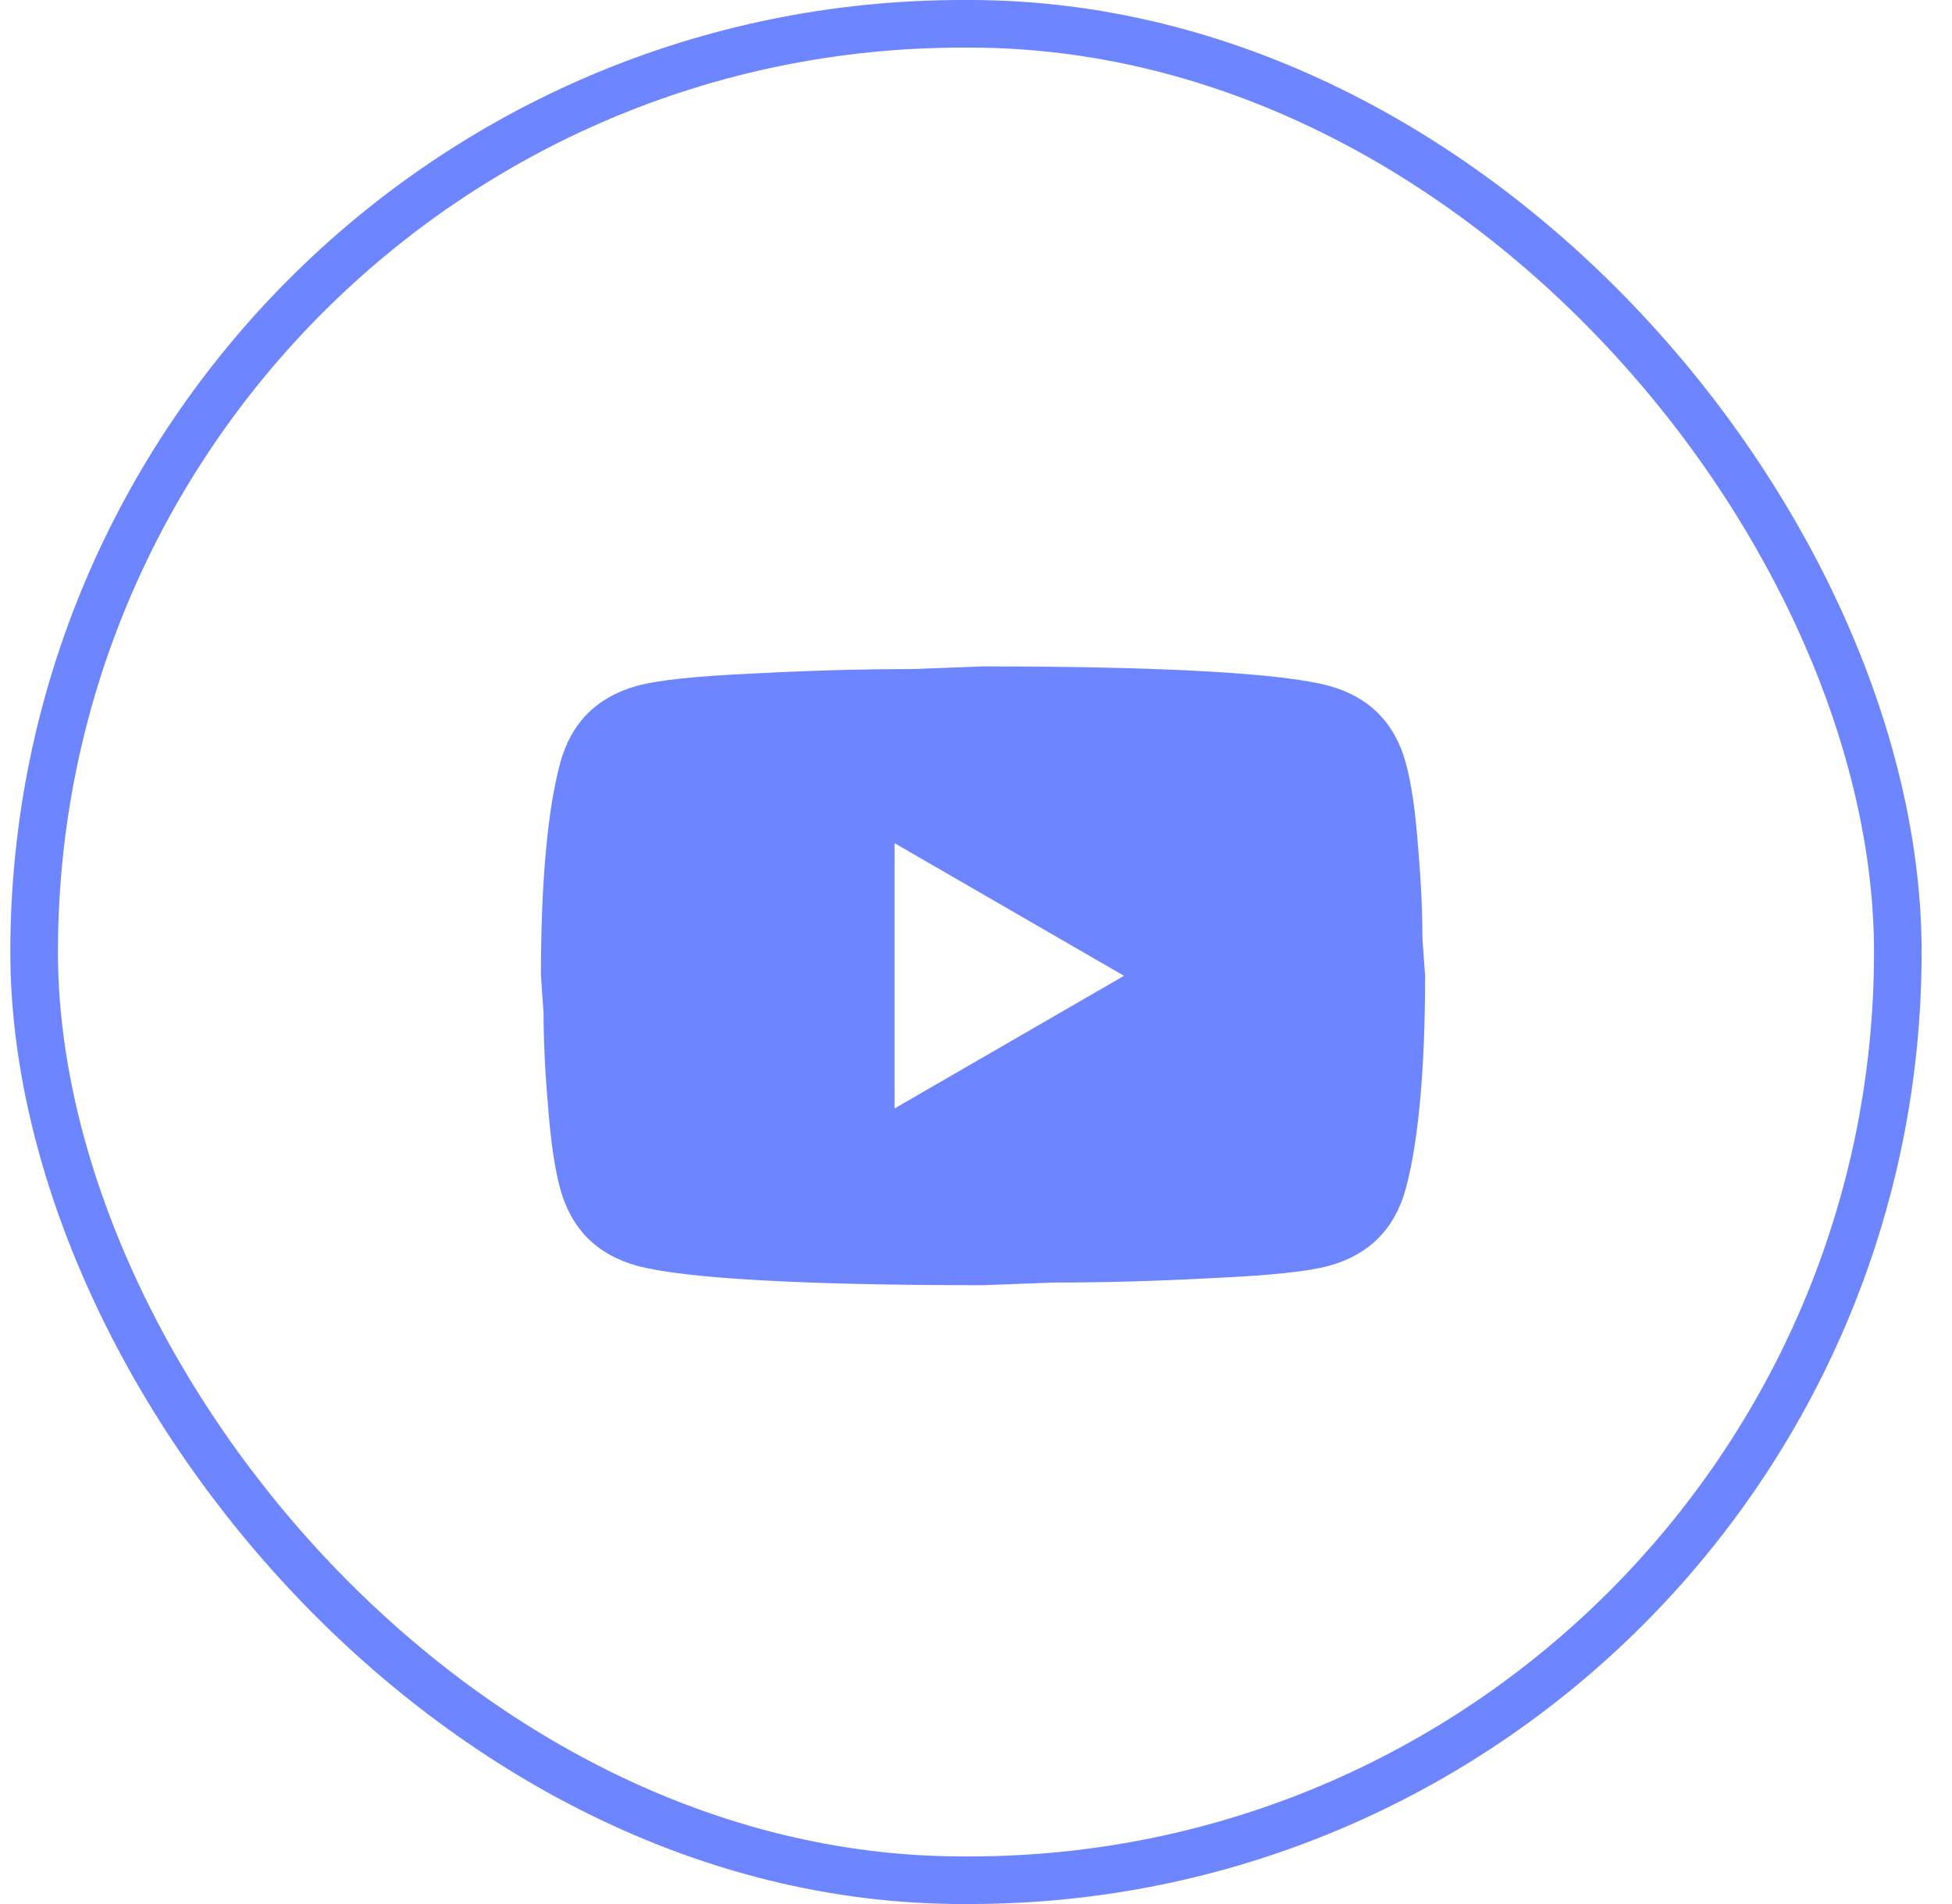 <svg width="41" height="40" viewBox="0 0 41 40" fill="none" xmlns="http://www.w3.org/2000/svg">
<path d="M18.79 23.286L23.609 20.5L18.79 17.714V23.286ZM29.524 16.015C29.645 16.451 29.729 17.036 29.784 17.779C29.849 18.522 29.877 19.163 29.877 19.72L29.933 20.5C29.933 22.534 29.784 24.029 29.524 24.985C29.292 25.821 28.754 26.359 27.918 26.591C27.482 26.712 26.683 26.796 25.457 26.851C24.25 26.916 23.145 26.944 22.124 26.944L20.647 27C16.757 27 14.333 26.851 13.377 26.591C12.541 26.359 12.002 25.821 11.77 24.985C11.649 24.549 11.566 23.964 11.51 23.221C11.445 22.478 11.417 21.837 11.417 21.28L11.362 20.5C11.362 18.466 11.51 16.971 11.77 16.015C12.002 15.179 12.541 14.641 13.377 14.409C13.813 14.288 14.612 14.204 15.837 14.149C17.044 14.084 18.149 14.056 19.171 14.056L20.647 14C24.538 14 26.962 14.149 27.918 14.409C28.754 14.641 29.292 15.179 29.524 16.015Z" fill="#6D85FF"/>
<rect x="0.717" y="0.5" width="39.145" height="39" rx="19.5" stroke="#6D85FF"/>
</svg>

